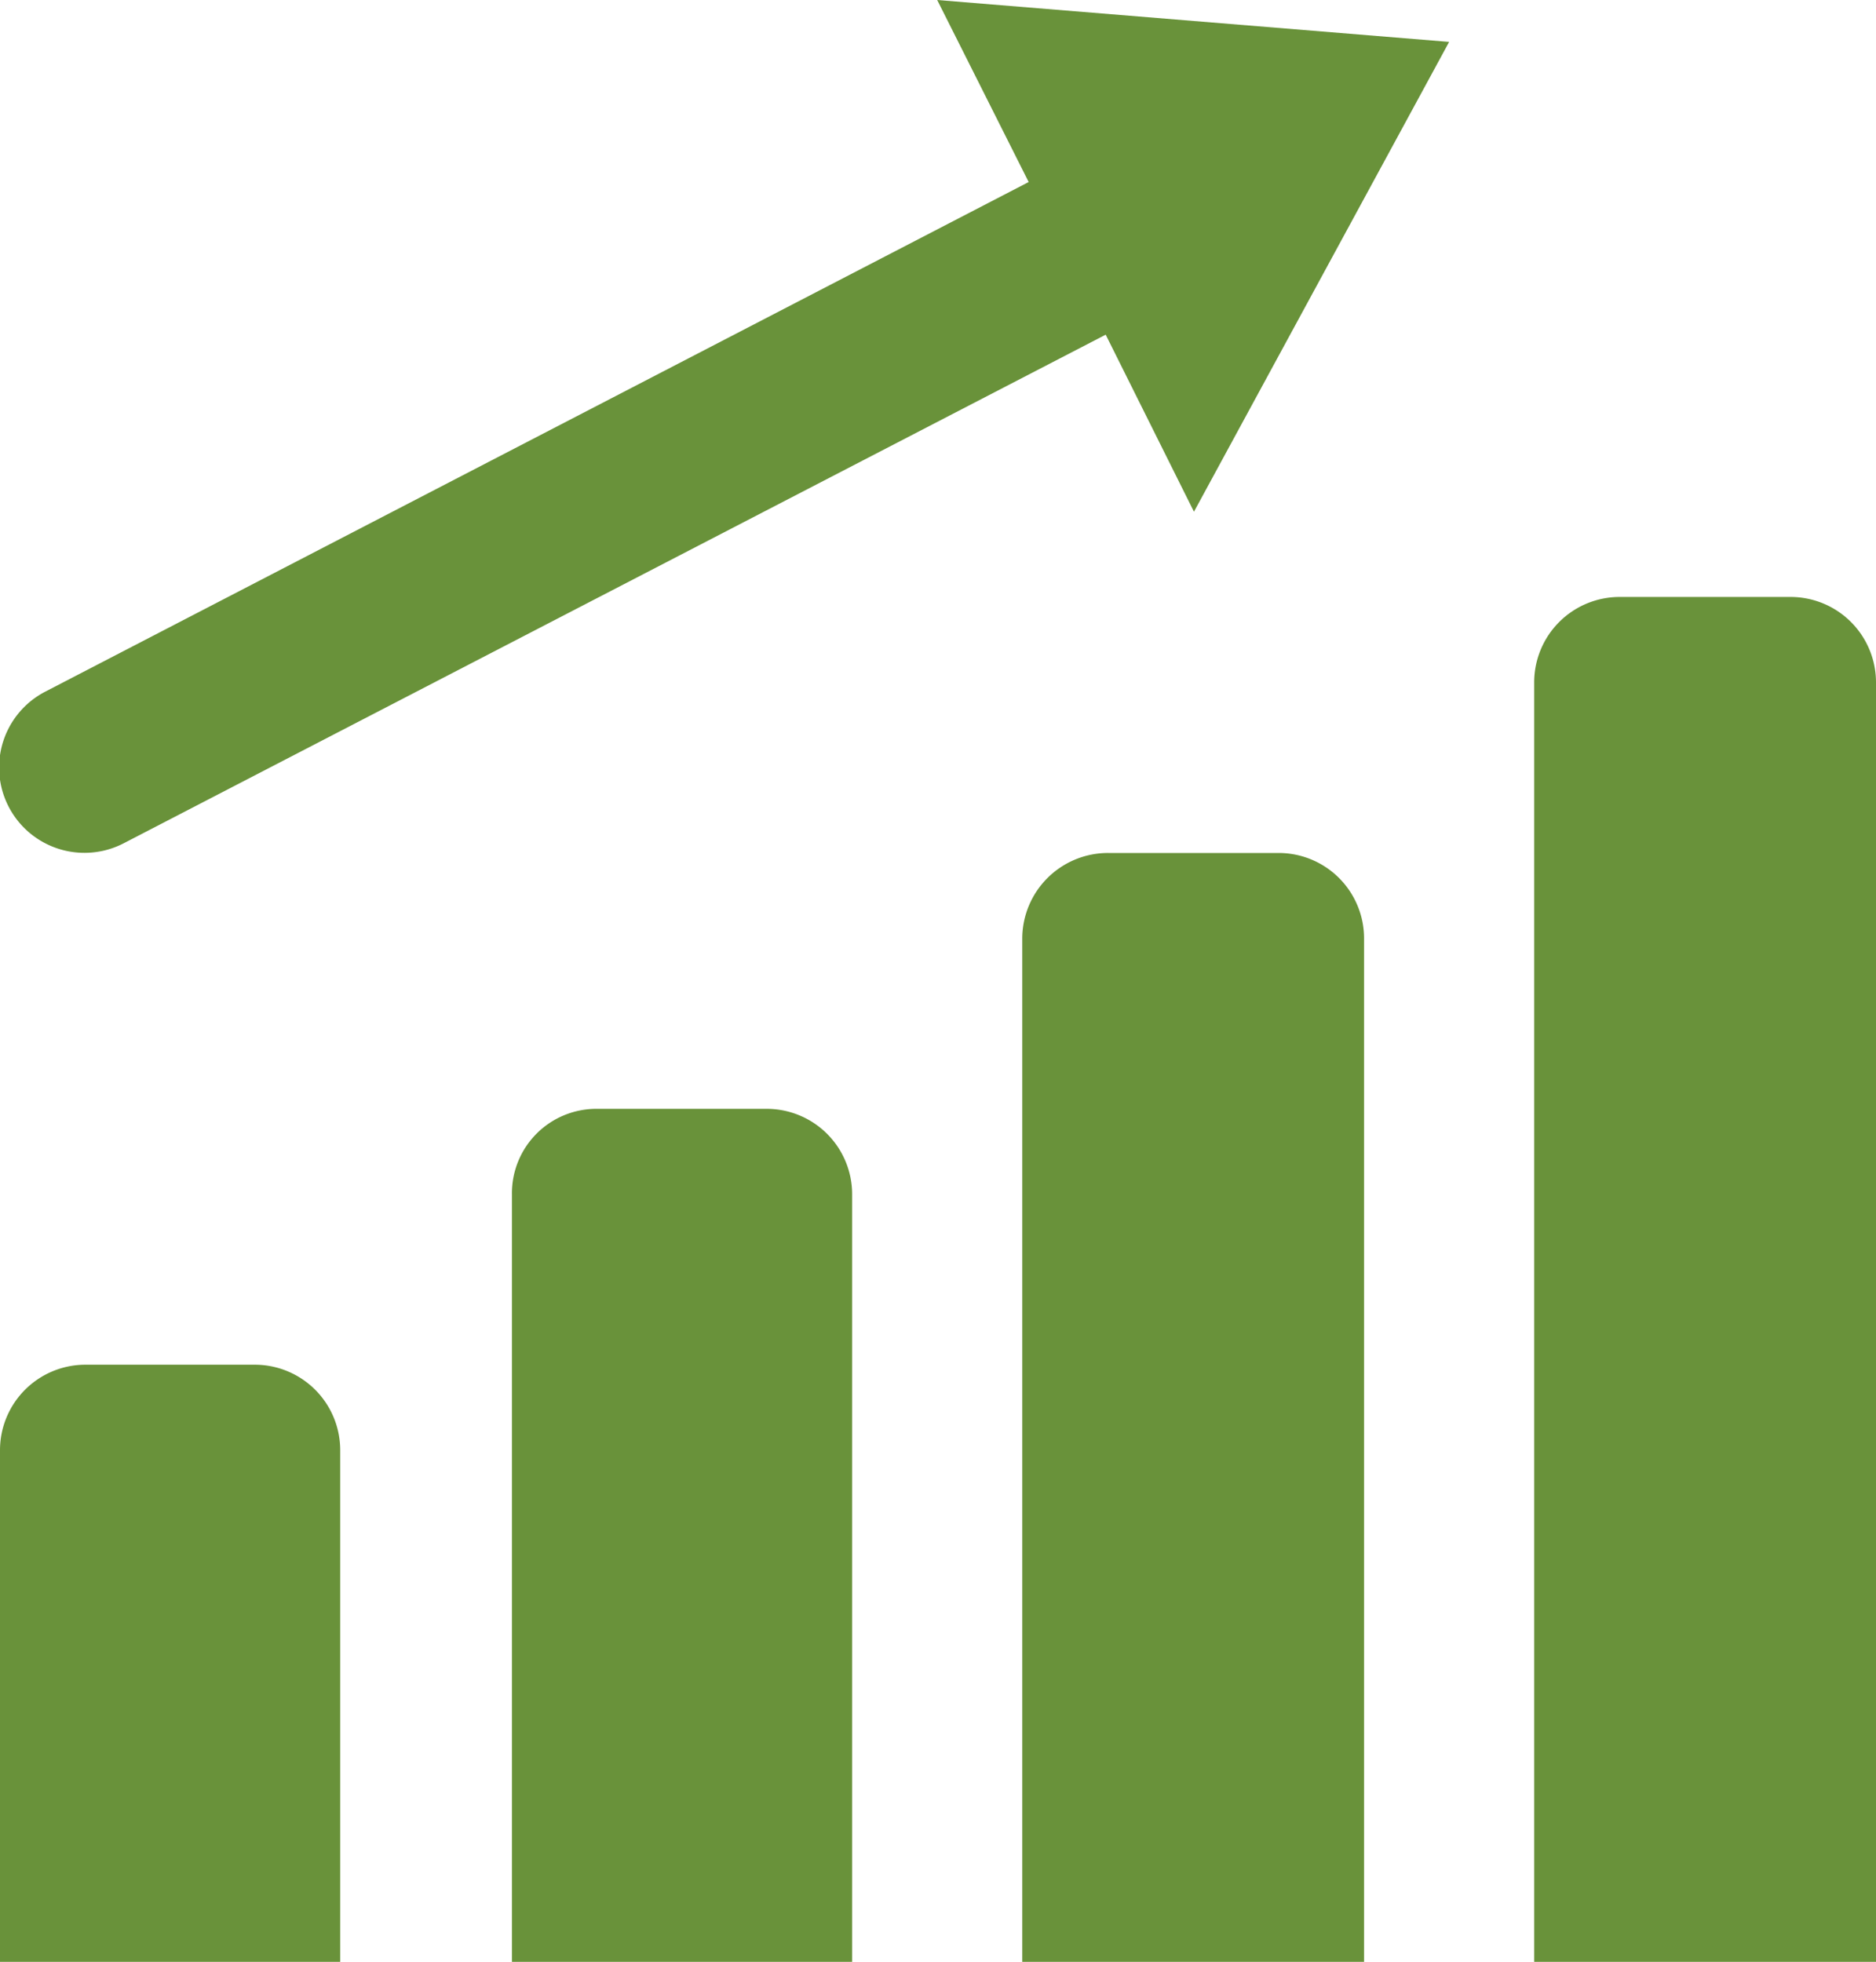 <svg xmlns="http://www.w3.org/2000/svg" width="116.9" height="122.22" viewBox="0 0 116.9 122.22">
  <defs>
    <style>
      .cls-1 {
      fill: #69923A;
      fill-rule: evenodd;
      }
    </style>
  </defs>
  <path id="icons8-account" class="cls-1" d="M10231.7,1540.78l5.7,11.34-61.3,31.76a5.318,5.318,0,0,0,4.9,9.44l61.2-31.69,5.5,11.03,15.9-29.27Zm42.5,37.19a5.326,5.326,0,0,0-5.3,5.32V1663h21.3v-79.71a5.326,5.326,0,0,0-5.3-5.32h-10.7Zm-31.8,15.95a5.346,5.346,0,0,0-5.4,5.31V1663h21.3v-63.77a5.324,5.324,0,0,0-5.3-5.31h-10.6Zm-31.9,15.94a5.261,5.261,0,0,0-5.3,5.31V1663h21.2v-47.83a5.324,5.324,0,0,0-5.3-5.31h-10.6Zm-31.9,15.94a5.326,5.326,0,0,0-5.3,5.32V1663h21.2v-31.88a5.326,5.326,0,0,0-5.3-5.32h-10.6Z" transform="translate(-10173.3 -1540.78)"/>
</svg>
